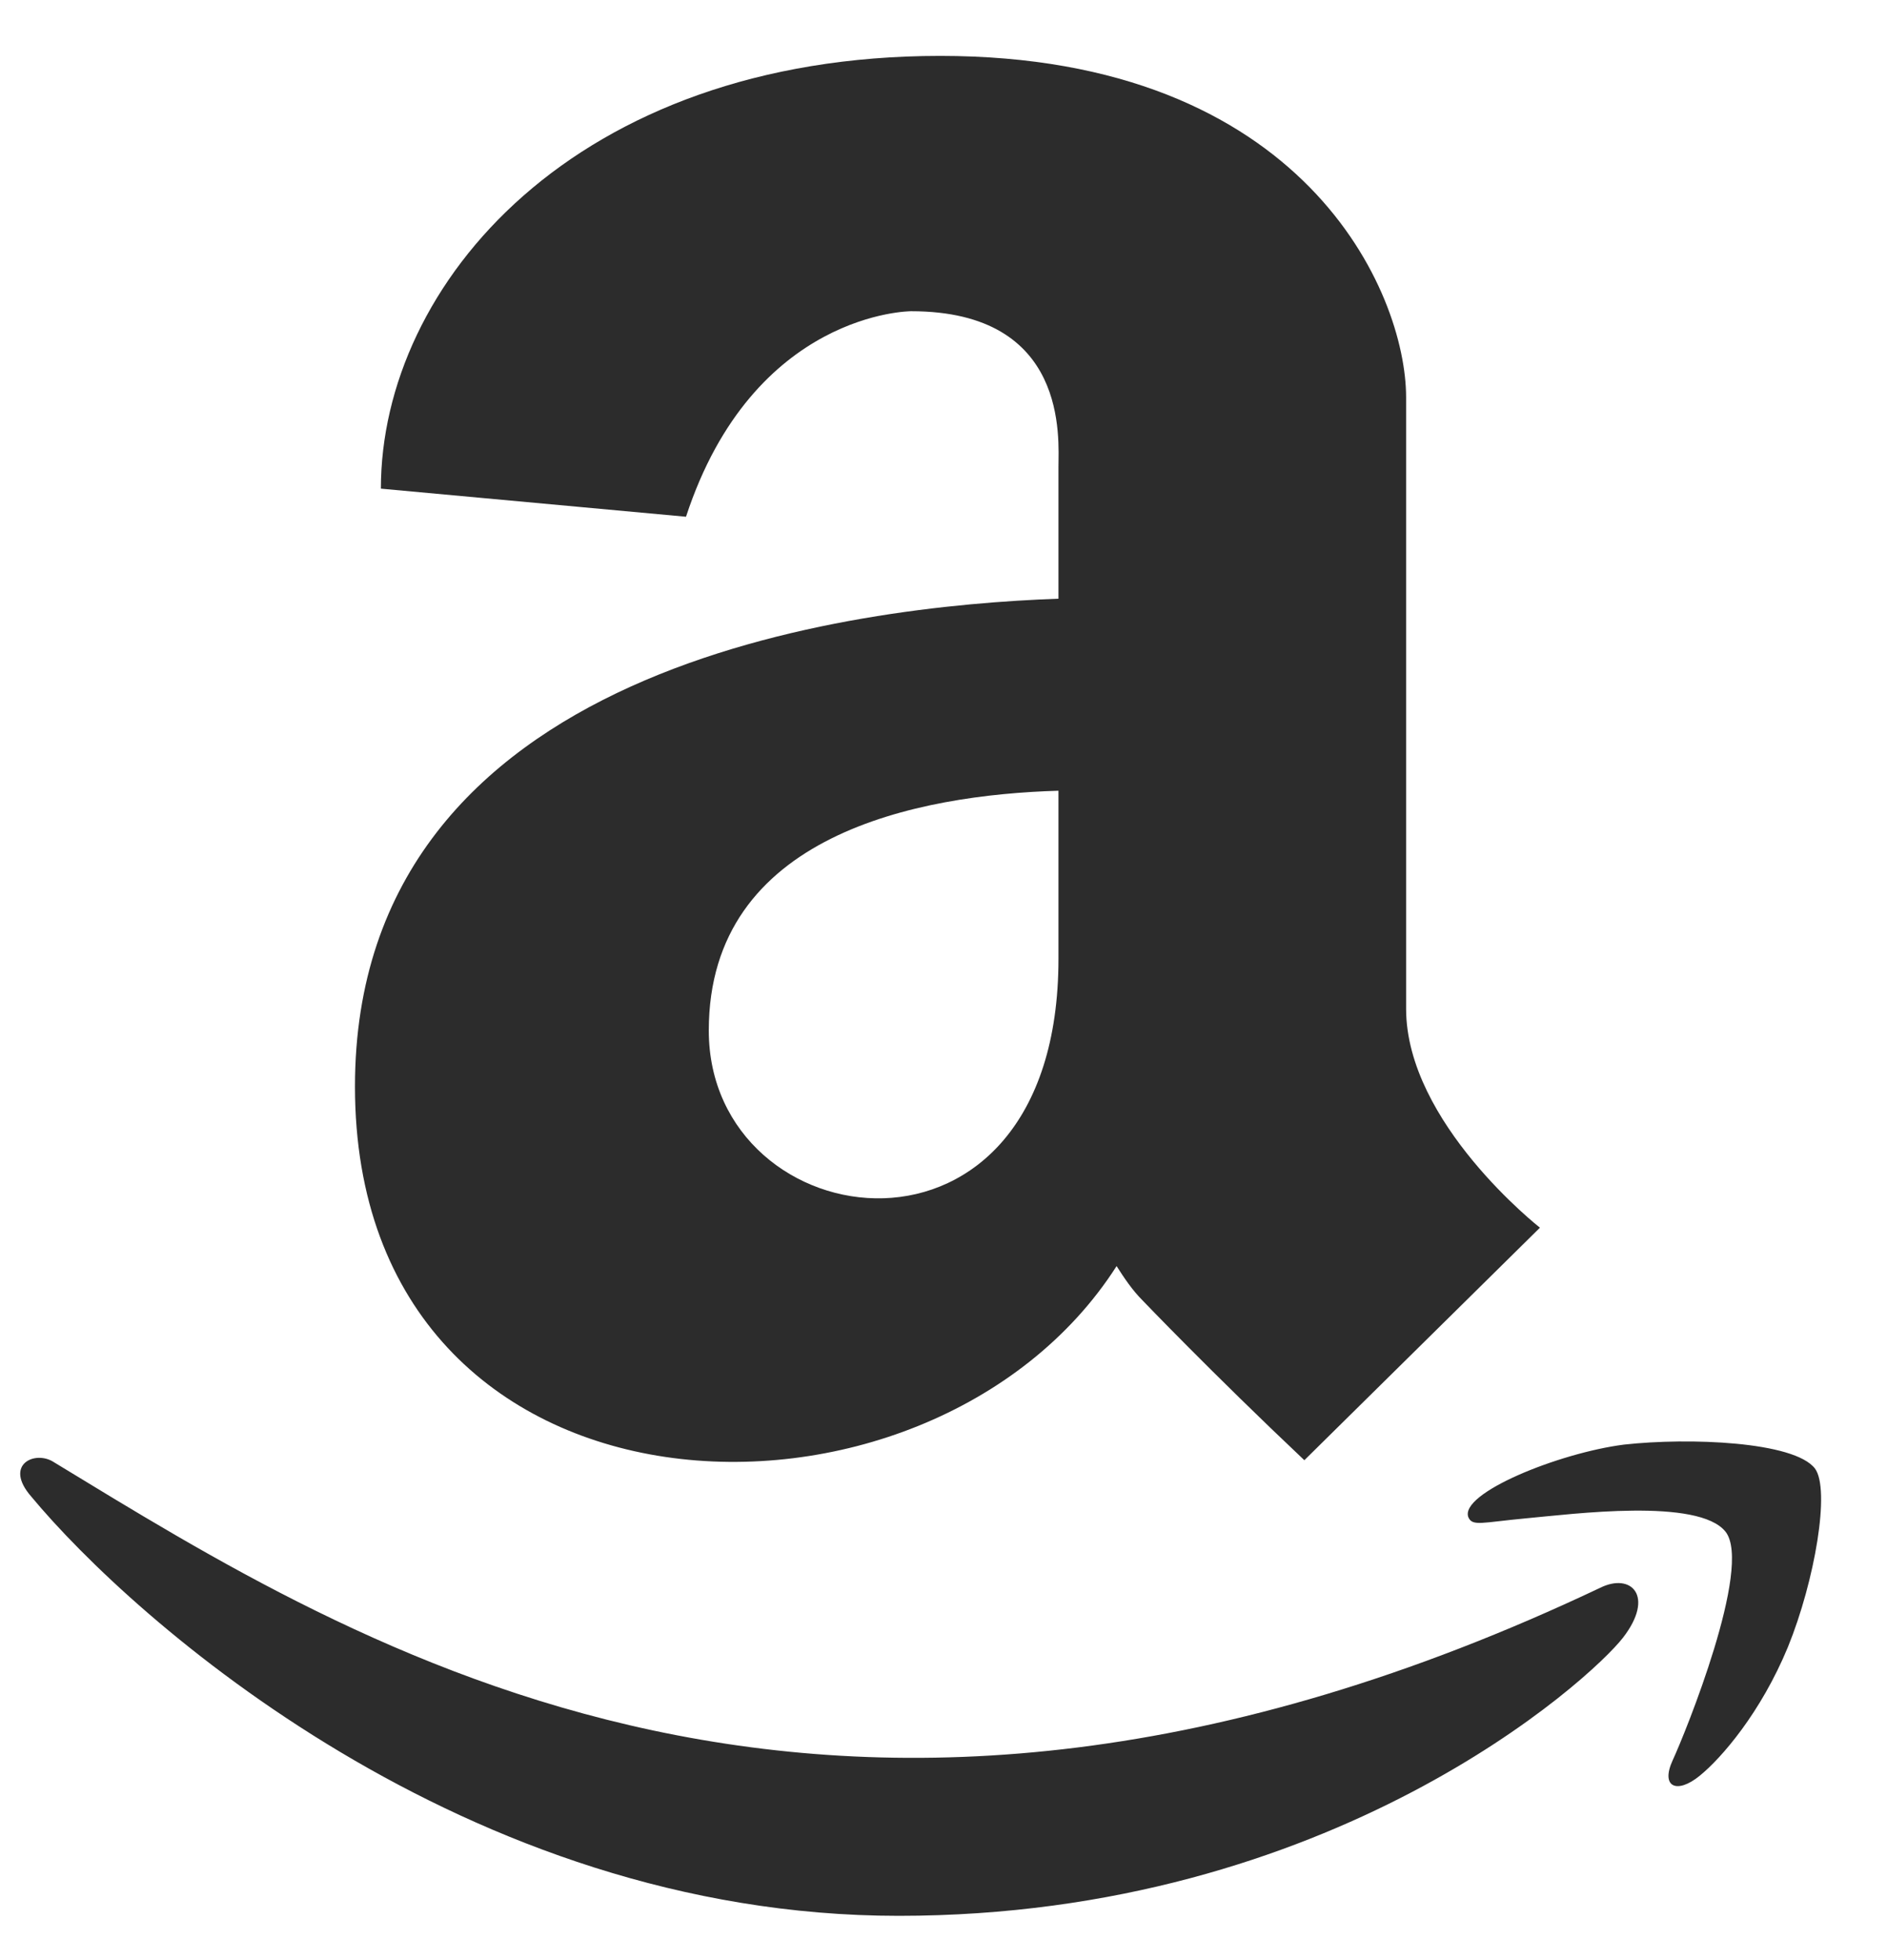 <svg width="26" height="27" viewBox="0 0 26 27" fill="none" xmlns="http://www.w3.org/2000/svg">
<path d="M22.362 22.559C21.919 23.131 18.358 26.39 12.382 26.39C6.406 26.39 1.831 22.301 0.43 20.614C0.044 20.171 0.487 19.971 0.744 20.142C4.933 22.687 11.482 26.876 22.047 21.872C22.476 21.658 22.805 21.987 22.362 22.559ZM21.218 16.911L17.972 20.114C16.7 18.913 15.742 17.912 15.742 17.912C15.599 17.769 15.485 17.597 15.385 17.44C12.797 21.486 4.891 21.229 4.891 14.967C4.891 9.133 11.796 8.347 14.584 8.247V6.431C14.584 6.045 14.727 4.287 12.554 4.287C12.554 4.287 10.381 4.287 9.452 7.118L5.248 6.731C5.248 3.915 7.922 0.77 12.954 0.77C17.972 0.77 19.374 4.029 19.374 5.473V13.895C19.374 15.467 21.218 16.911 21.218 16.911ZM14.584 13.208V10.892C12.654 10.949 9.766 11.493 9.766 14.195C9.766 17.097 14.584 17.784 14.584 13.208ZM24.635 22.687C24.263 23.588 23.72 24.217 23.42 24.46C23.105 24.718 22.876 24.617 23.048 24.245C23.22 23.874 24.149 21.586 23.777 21.101C23.406 20.628 21.661 20.857 21.032 20.914C20.417 20.971 20.289 21.029 20.232 20.9C20.103 20.571 21.476 20.014 22.376 19.899C23.277 19.799 24.721 19.857 25.007 20.228C25.221 20.514 25.007 21.772 24.635 22.687Z" fill="#2C2C2C"/>
</svg>
